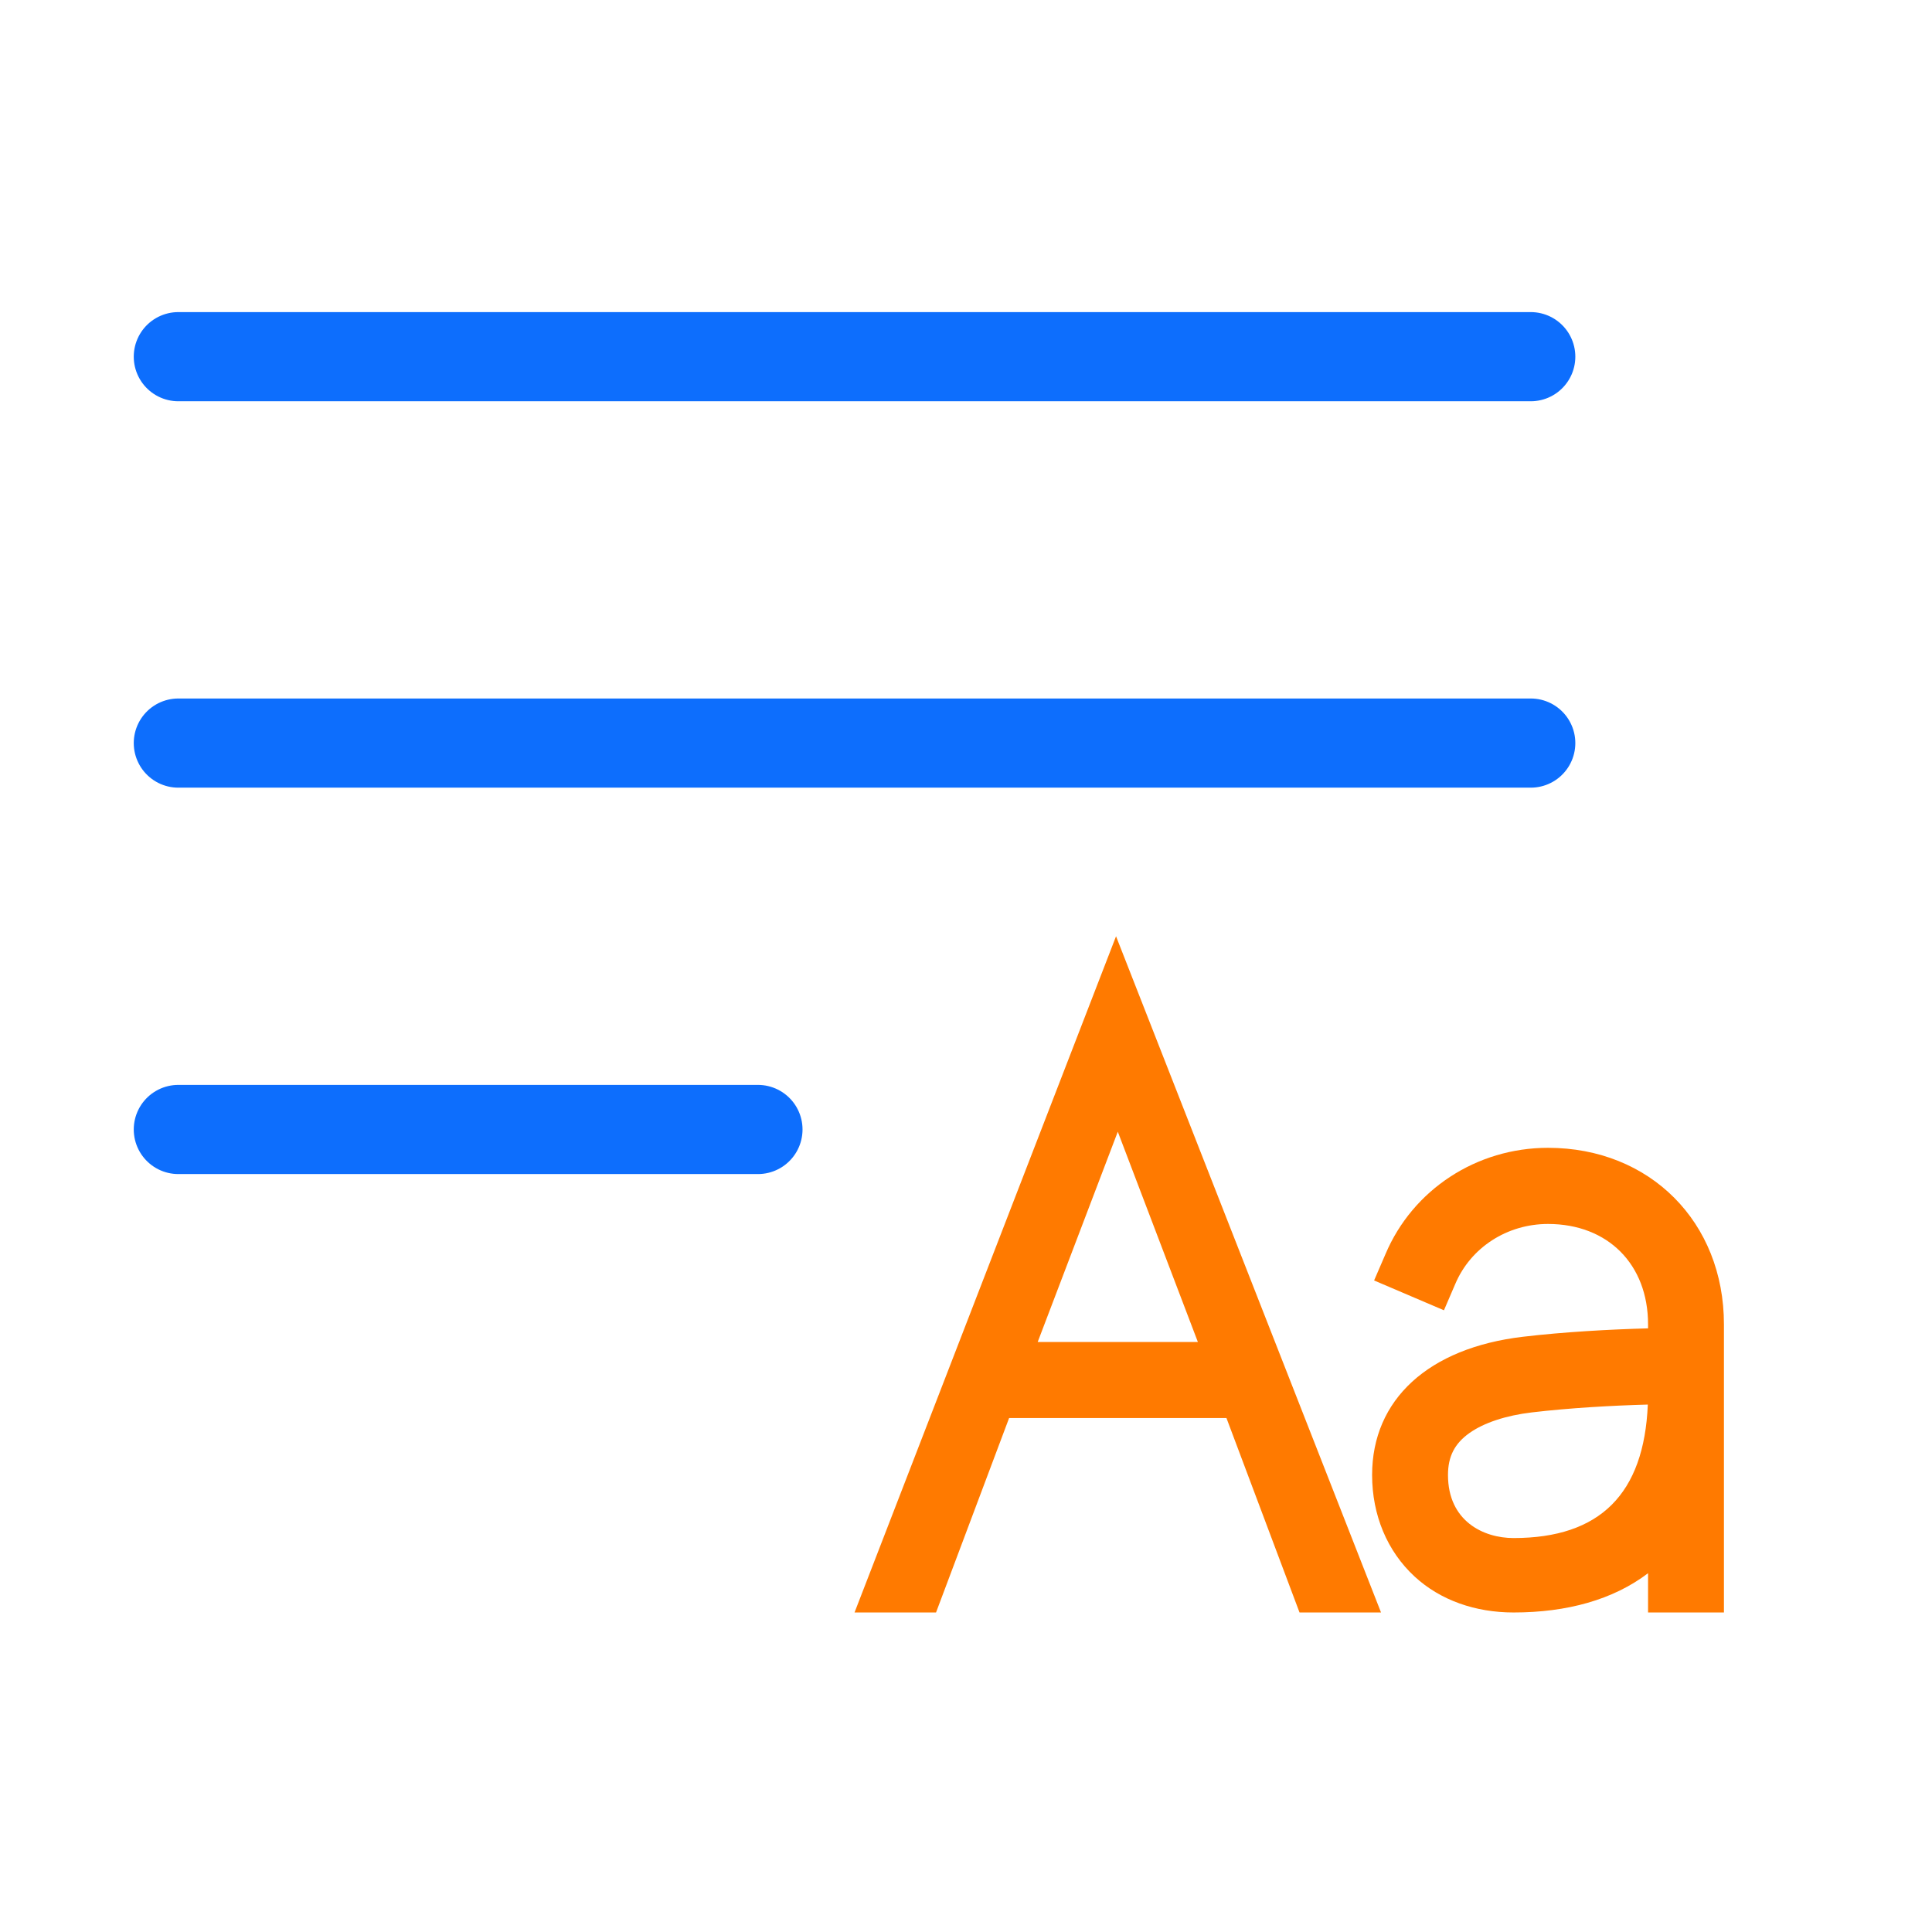 <svg width="65" height="65" viewBox="0 0 65 65" fill="none" xmlns="http://www.w3.org/2000/svg">
<path d="M6 12H51.5M6 25H51.5M6 38H25.5" stroke="#0D6EFD" stroke-width="3" stroke-linecap="round" stroke-linejoin="round"/>
<path d="M52.081 38.617C49.679 38.617 47.532 40.02 46.613 42.193L46.23 43.08L48.58 44.083L48.962 43.195C49.481 41.97 50.705 41.179 52.081 41.179C54.094 41.179 55.447 42.537 55.447 44.557V44.691C54.158 44.726 52.612 44.811 51.236 44.974C48.059 45.349 46.163 47.087 46.163 49.624C46.163 50.975 46.671 52.191 47.594 53.042C48.461 53.842 49.642 54.25 50.921 54.25C52.719 54.25 54.272 53.822 55.447 52.929V54.25H58V44.557C58 41.115 55.511 38.617 52.081 38.617ZM50.921 51.746C49.904 51.746 48.716 51.172 48.716 49.624C48.716 49.003 48.938 48.568 49.437 48.213C49.923 47.868 50.668 47.621 51.535 47.519C52.804 47.369 54.233 47.288 55.439 47.255C55.313 50.259 53.832 51.746 50.921 51.746ZM33.95 47.709H41.263L43.721 54.25H46.463L37.548 31.5L28.75 54.25H31.492L33.95 47.709ZM37.607 38.075L40.301 45.15H34.912L37.607 38.075Z" fill="#FF7A00"/>
</svg>
